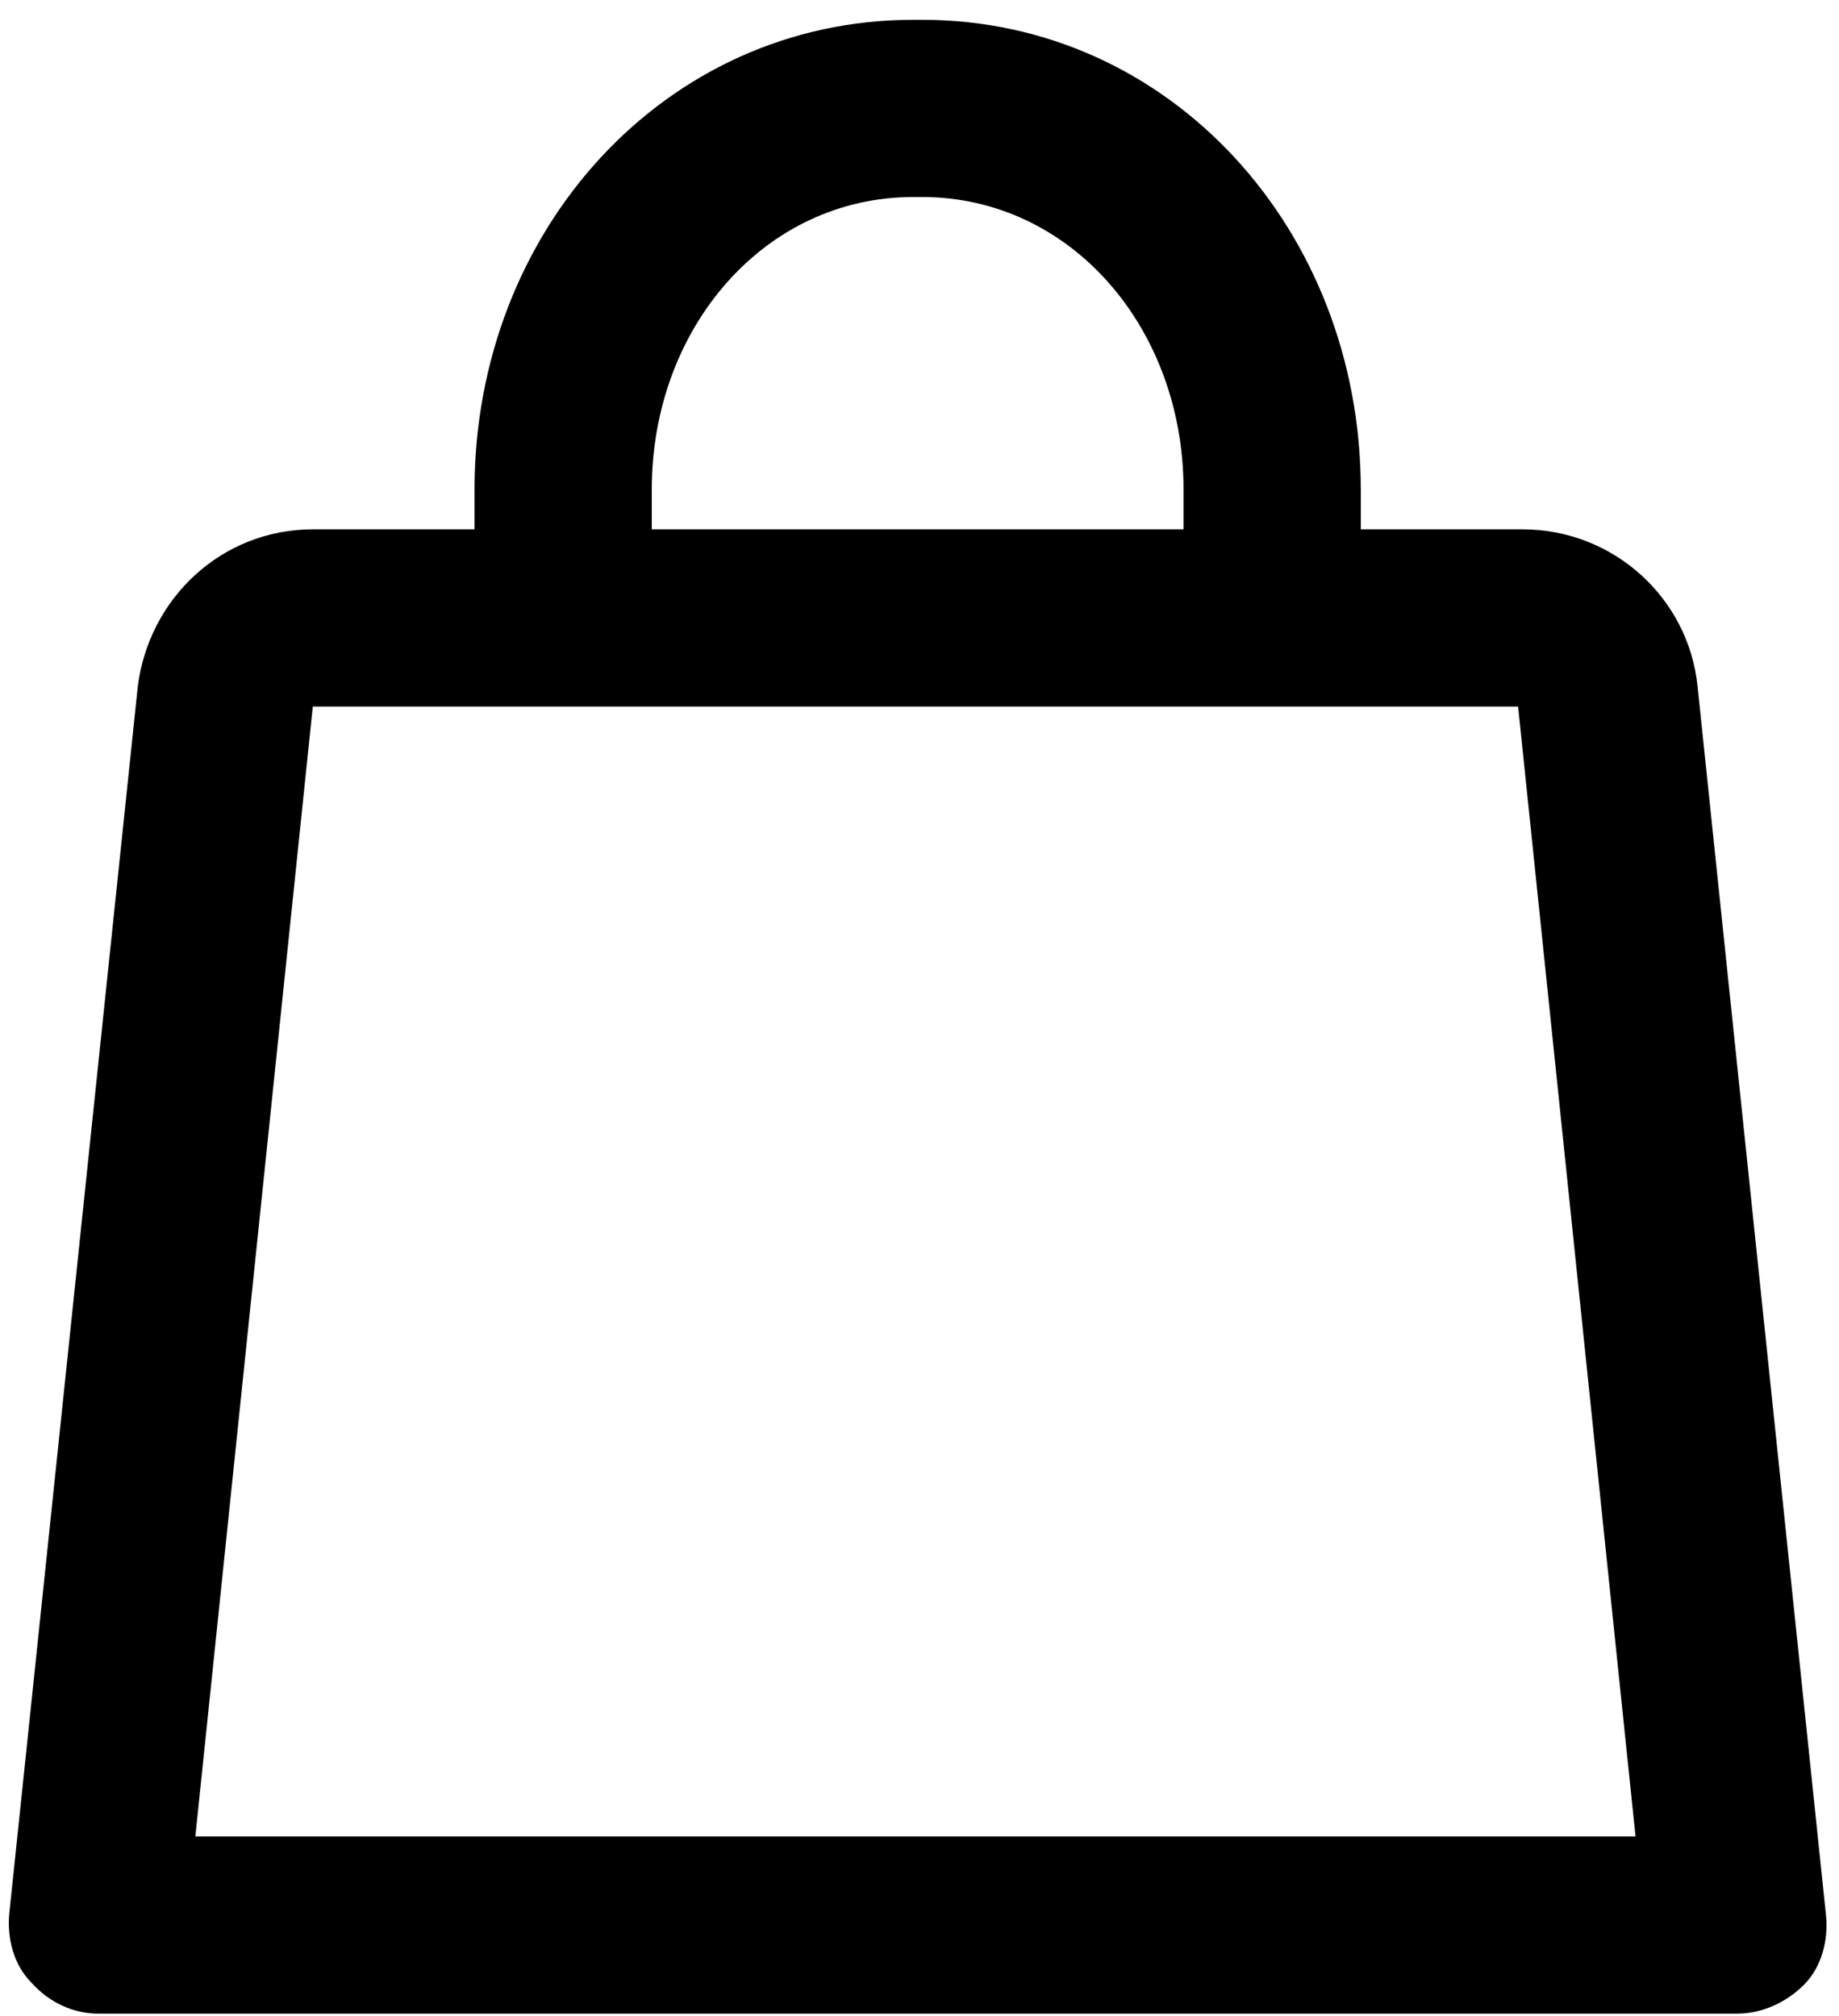 <svg fill="none" xmlns="http://www.w3.org/2000/svg" viewBox="0 0 83 91"><path d="M76.618 30.994c-.4-4-3.8-7.1-7.9-7.1h-7.301v-1.8c0-11.7-8.599-21.2-19.799-21.2h-.4c-11.2 0-19.801 9.5-19.801 21.2v1.8h-7.299c-4.1 0-7.4 3.1-7.9 7.1l-5.801 55.4c-.1 1.1.2 2.3 1 3.1.8.9 1.9 1.4 3 1.4h74c1.1 0 2.2-.5 3-1.3.8-.8 1.1-2 1-3.1l-5.799-55.5Zm-47.201-8.9c0-7.3 5.1-13.2 11.8-13.2h.401c6.7 0 11.799 5.9 11.799 13.2v1.8h-24v-1.8Zm-20.6 60.8 5.301-51h54.399l5.3 51h-65Z" fill="#000"/></svg>    